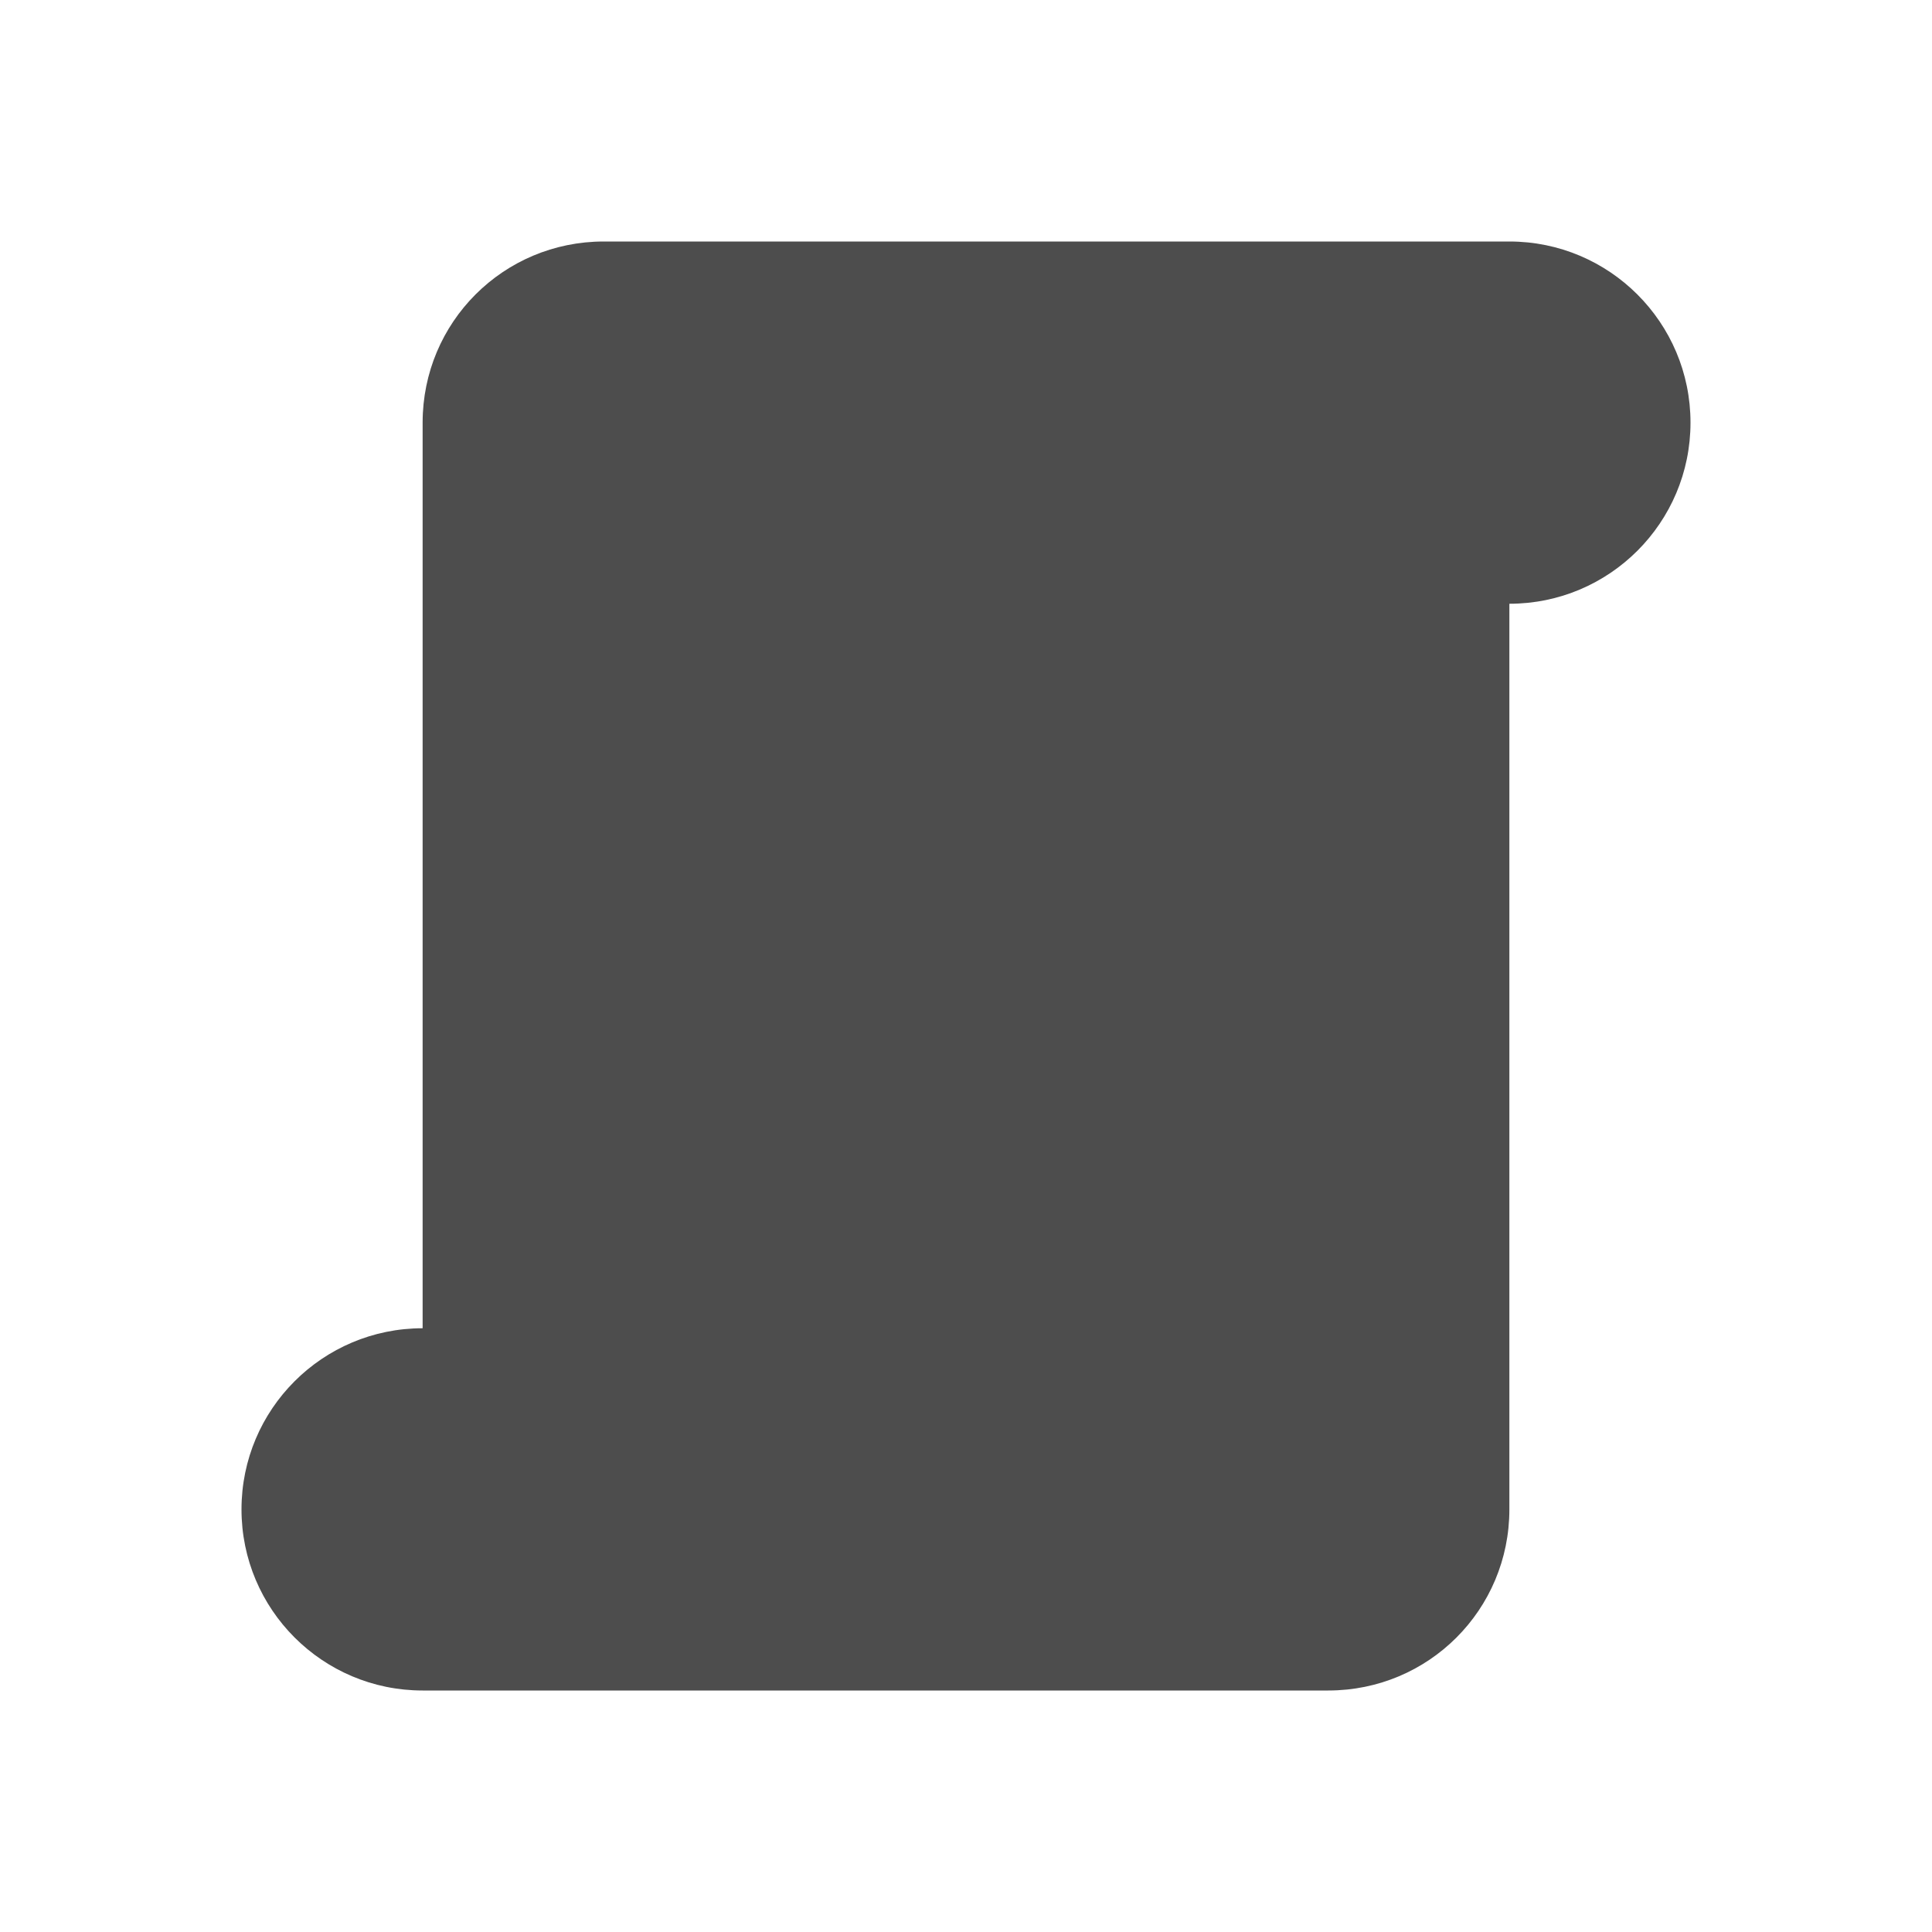 <svg xmlns="http://www.w3.org/2000/svg" viewBox="0 0 32 32">
 <path 
     style="fill:#4d4d4d" 
     d="M 10 4 C 8.338 4 7 5.338 7 7 L 7 22 C 5.343 22 4 23.343 4 25 C 4 26.657 5.343 28 7 28 L 22 28 C 23.662 28 25 26.662 25 25 L 25 22 L 25 10 C 26.657 10 28 8.657 28 7 C 28 5.343 26.657 4 25 4 L 10 4 z "
     />
</svg>
